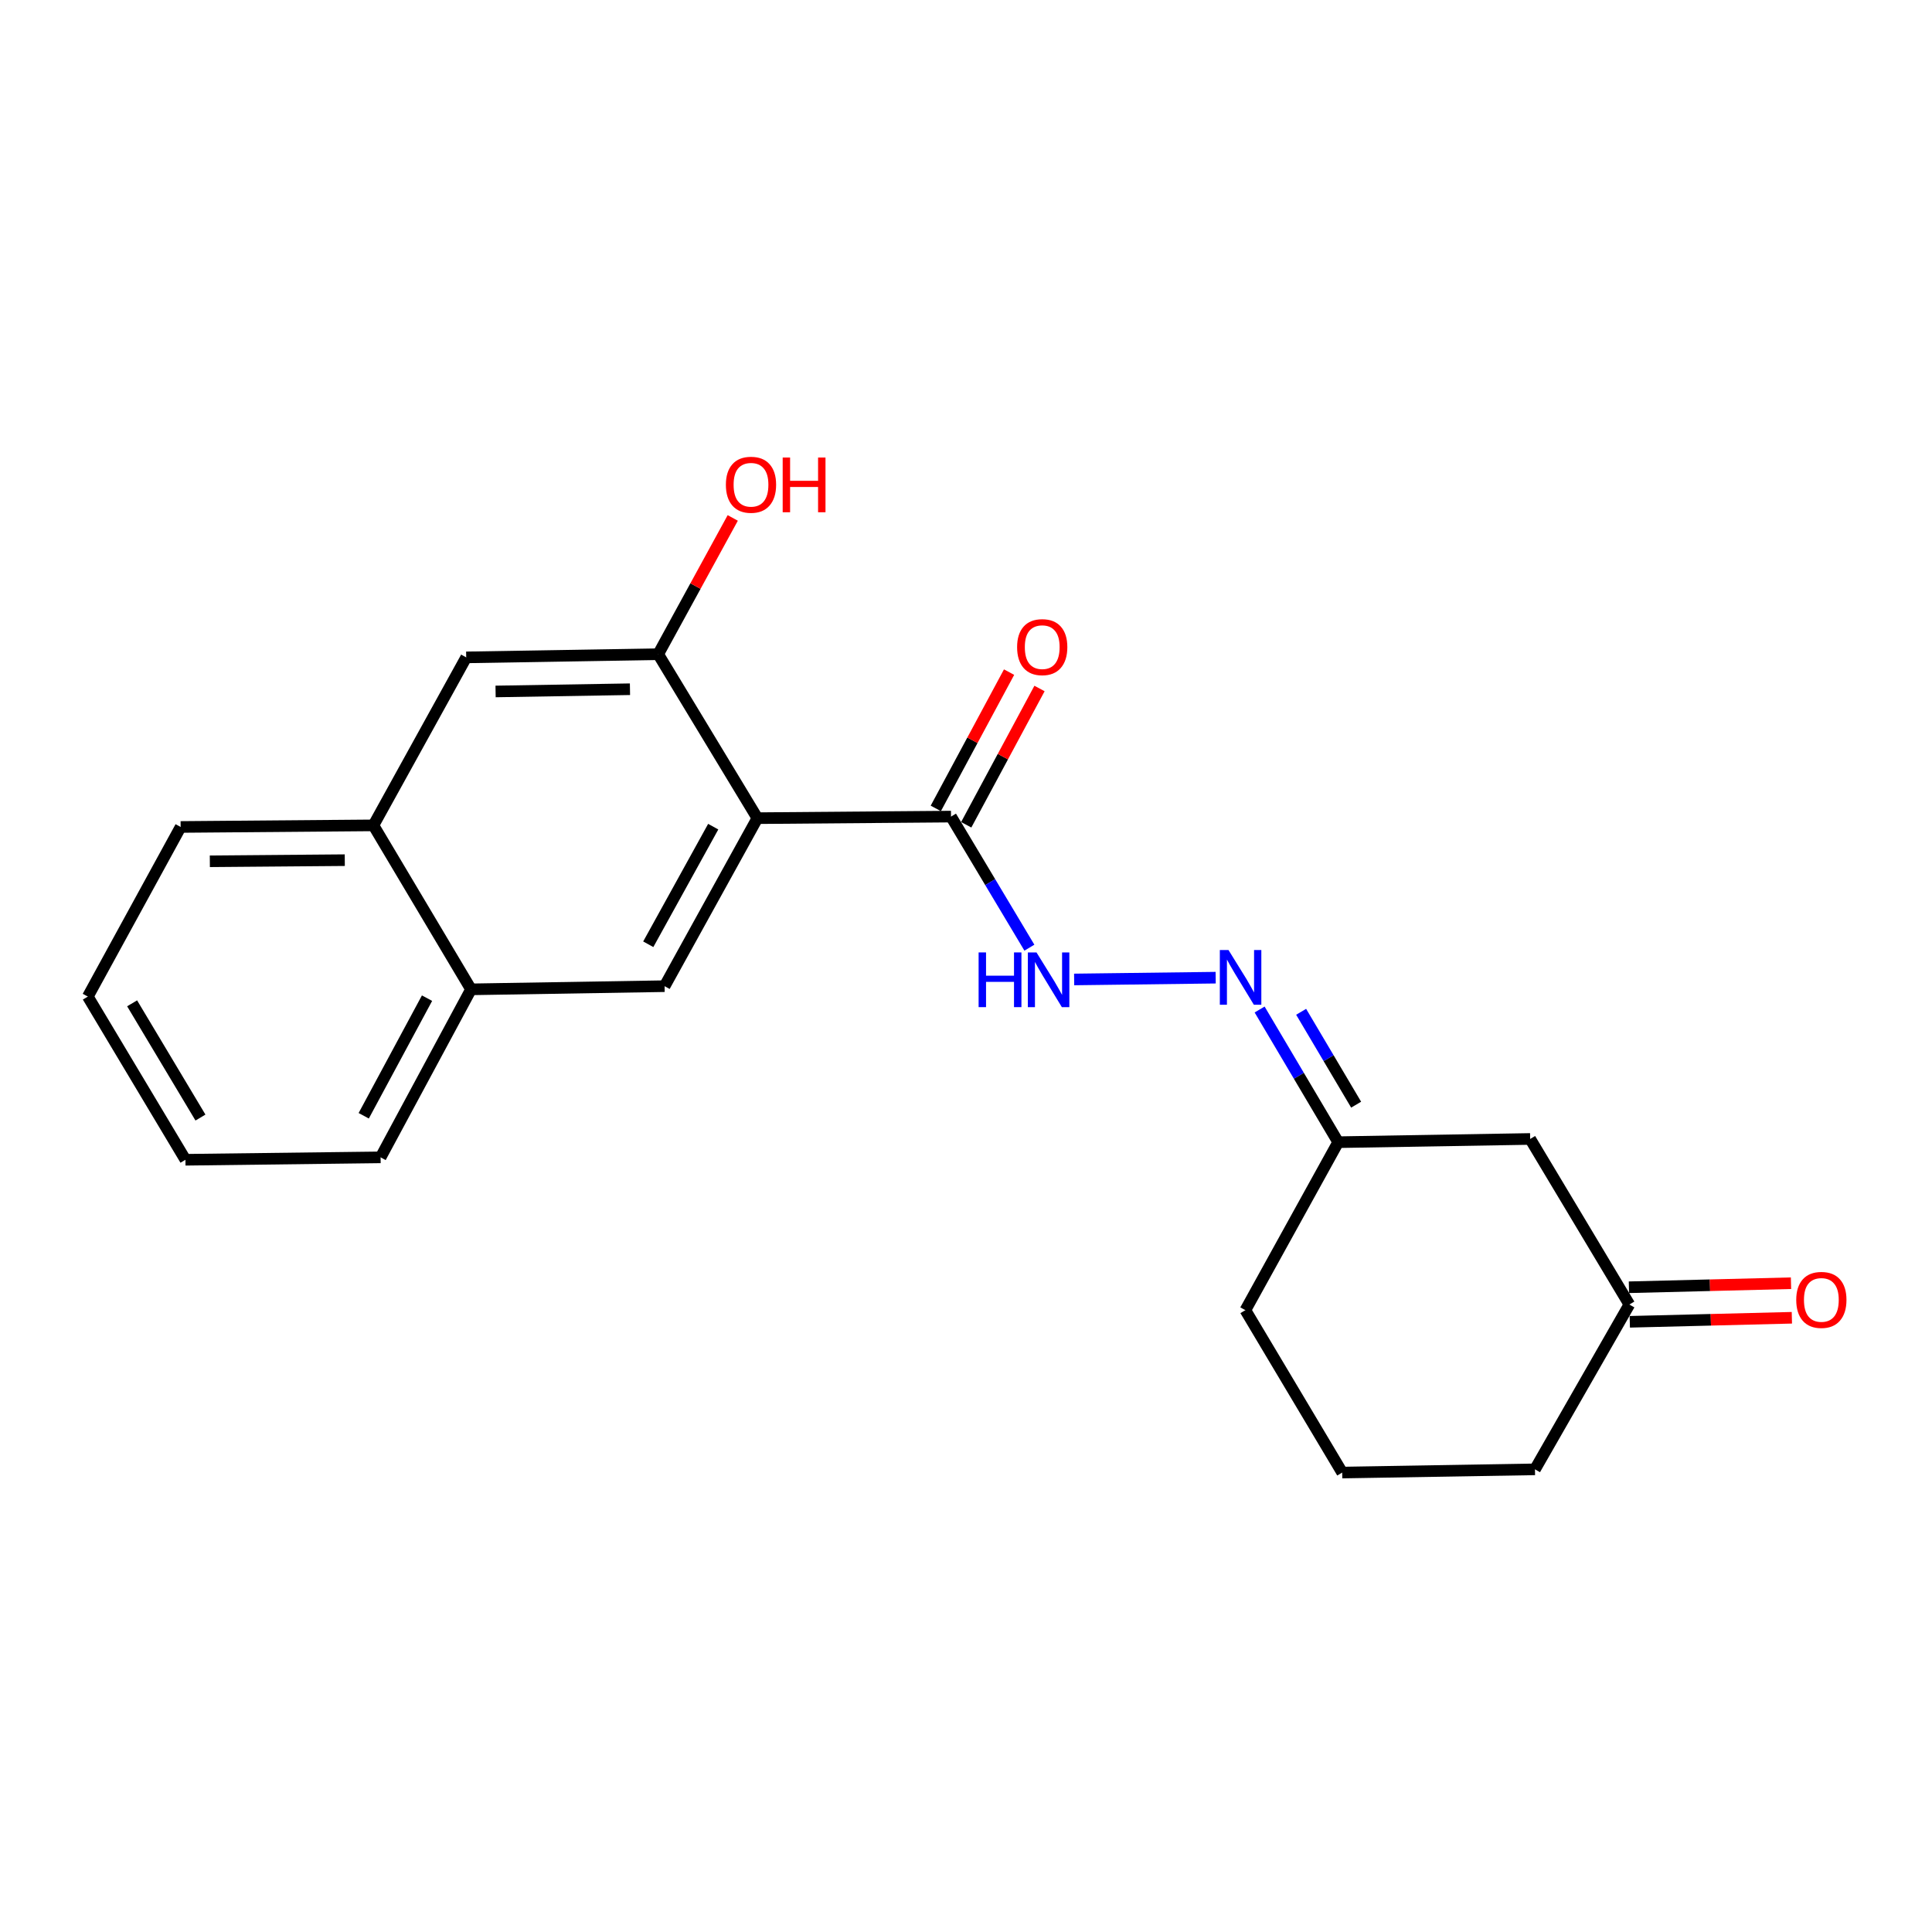 <?xml version='1.0' encoding='iso-8859-1'?>
<svg version='1.1' baseProfile='full'
              xmlns='http://www.w3.org/2000/svg'
                      xmlns:rdkit='http://www.rdkit.org/xml'
                      xmlns:xlink='http://www.w3.org/1999/xlink'
                  xml:space='preserve'
width='1000px' height='1000px' viewBox='0 0 1000 1000'>
<!-- END OF HEADER -->
<rect style='opacity:1.0;fill:#FFFFFF;stroke:none' width='1000' height='1000' x='0' y='0'> </rect>
<path class='bond-0' d='M 392.025,423.483 L 492.243,422.668' style='fill:none;fill-rule:evenodd;stroke:#000000;stroke-width:6px;stroke-linecap:butt;stroke-linejoin:miter;stroke-opacity:1' />
<path class='bond-1' d='M 392.025,423.483 L 343.993,510.444' style='fill:none;fill-rule:evenodd;stroke:#000000;stroke-width:6px;stroke-linecap:butt;stroke-linejoin:miter;stroke-opacity:1' />
<path class='bond-1' d='M 369.161,427.878 L 335.539,488.75' style='fill:none;fill-rule:evenodd;stroke:#000000;stroke-width:6px;stroke-linecap:butt;stroke-linejoin:miter;stroke-opacity:1' />
<path class='bond-2' d='M 392.025,423.483 L 340.683,338.609' style='fill:none;fill-rule:evenodd;stroke:#000000;stroke-width:6px;stroke-linecap:butt;stroke-linejoin:miter;stroke-opacity:1' />
<path class='bond-3' d='M 492.243,422.668 L 512.528,456.591' style='fill:none;fill-rule:evenodd;stroke:#000000;stroke-width:6px;stroke-linecap:butt;stroke-linejoin:miter;stroke-opacity:1' />
<path class='bond-3' d='M 512.528,456.591 L 532.812,490.514' style='fill:none;fill-rule:evenodd;stroke:#0000FF;stroke-width:6px;stroke-linecap:butt;stroke-linejoin:miter;stroke-opacity:1' />
<path class='bond-10' d='M 500.121,426.904 L 519.087,391.632' style='fill:none;fill-rule:evenodd;stroke:#000000;stroke-width:6px;stroke-linecap:butt;stroke-linejoin:miter;stroke-opacity:1' />
<path class='bond-10' d='M 519.087,391.632 L 538.052,356.361' style='fill:none;fill-rule:evenodd;stroke:#FF0000;stroke-width:6px;stroke-linecap:butt;stroke-linejoin:miter;stroke-opacity:1' />
<path class='bond-10' d='M 484.365,418.432 L 503.331,383.16' style='fill:none;fill-rule:evenodd;stroke:#000000;stroke-width:6px;stroke-linecap:butt;stroke-linejoin:miter;stroke-opacity:1' />
<path class='bond-10' d='M 503.331,383.16 L 522.296,347.889' style='fill:none;fill-rule:evenodd;stroke:#FF0000;stroke-width:6px;stroke-linecap:butt;stroke-linejoin:miter;stroke-opacity:1' />
<path class='bond-6' d='M 343.993,510.444 L 243.804,512.083' style='fill:none;fill-rule:evenodd;stroke:#000000;stroke-width:6px;stroke-linecap:butt;stroke-linejoin:miter;stroke-opacity:1' />
<path class='bond-5' d='M 340.683,338.609 L 241.31,340.259' style='fill:none;fill-rule:evenodd;stroke:#000000;stroke-width:6px;stroke-linecap:butt;stroke-linejoin:miter;stroke-opacity:1' />
<path class='bond-5' d='M 326.074,356.743 L 256.513,357.898' style='fill:none;fill-rule:evenodd;stroke:#000000;stroke-width:6px;stroke-linecap:butt;stroke-linejoin:miter;stroke-opacity:1' />
<path class='bond-13' d='M 340.683,338.609 L 359.977,303.347' style='fill:none;fill-rule:evenodd;stroke:#000000;stroke-width:6px;stroke-linecap:butt;stroke-linejoin:miter;stroke-opacity:1' />
<path class='bond-13' d='M 359.977,303.347 L 379.271,268.086' style='fill:none;fill-rule:evenodd;stroke:#FF0000;stroke-width:6px;stroke-linecap:butt;stroke-linejoin:miter;stroke-opacity:1' />
<path class='bond-4' d='M 555.975,506.967 L 629.23,506.044' style='fill:none;fill-rule:evenodd;stroke:#0000FF;stroke-width:6px;stroke-linecap:butt;stroke-linejoin:miter;stroke-opacity:1' />
<path class='bond-8' d='M 651.976,522.521 L 672.308,556.857' style='fill:none;fill-rule:evenodd;stroke:#0000FF;stroke-width:6px;stroke-linecap:butt;stroke-linejoin:miter;stroke-opacity:1' />
<path class='bond-8' d='M 672.308,556.857 L 692.64,591.193' style='fill:none;fill-rule:evenodd;stroke:#000000;stroke-width:6px;stroke-linecap:butt;stroke-linejoin:miter;stroke-opacity:1' />
<path class='bond-8' d='M 673.469,523.707 L 687.701,547.742' style='fill:none;fill-rule:evenodd;stroke:#0000FF;stroke-width:6px;stroke-linecap:butt;stroke-linejoin:miter;stroke-opacity:1' />
<path class='bond-8' d='M 687.701,547.742 L 701.934,571.777' style='fill:none;fill-rule:evenodd;stroke:#000000;stroke-width:6px;stroke-linecap:butt;stroke-linejoin:miter;stroke-opacity:1' />
<path class='bond-7' d='M 241.31,340.259 L 193.278,427.21' style='fill:none;fill-rule:evenodd;stroke:#000000;stroke-width:6px;stroke-linecap:butt;stroke-linejoin:miter;stroke-opacity:1' />
<path class='bond-17' d='M 243.804,512.083 L 196.995,599.044' style='fill:none;fill-rule:evenodd;stroke:#000000;stroke-width:6px;stroke-linecap:butt;stroke-linejoin:miter;stroke-opacity:1' />
<path class='bond-17' d='M 221.031,516.648 L 188.264,577.521' style='fill:none;fill-rule:evenodd;stroke:#000000;stroke-width:6px;stroke-linecap:butt;stroke-linejoin:miter;stroke-opacity:1' />
<path class='bond-21' d='M 243.804,512.083 L 193.278,427.21' style='fill:none;fill-rule:evenodd;stroke:#000000;stroke-width:6px;stroke-linecap:butt;stroke-linejoin:miter;stroke-opacity:1' />
<path class='bond-18' d='M 193.278,427.21 L 93.497,428.035' style='fill:none;fill-rule:evenodd;stroke:#000000;stroke-width:6px;stroke-linecap:butt;stroke-linejoin:miter;stroke-opacity:1' />
<path class='bond-18' d='M 178.458,445.222 L 108.612,445.799' style='fill:none;fill-rule:evenodd;stroke:#000000;stroke-width:6px;stroke-linecap:butt;stroke-linejoin:miter;stroke-opacity:1' />
<path class='bond-9' d='M 692.64,591.193 L 792.014,589.523' style='fill:none;fill-rule:evenodd;stroke:#000000;stroke-width:6px;stroke-linecap:butt;stroke-linejoin:miter;stroke-opacity:1' />
<path class='bond-15' d='M 692.64,591.193 L 644.608,678.143' style='fill:none;fill-rule:evenodd;stroke:#000000;stroke-width:6px;stroke-linecap:butt;stroke-linejoin:miter;stroke-opacity:1' />
<path class='bond-11' d='M 792.014,589.523 L 843.356,675.222' style='fill:none;fill-rule:evenodd;stroke:#000000;stroke-width:6px;stroke-linecap:butt;stroke-linejoin:miter;stroke-opacity:1' />
<path class='bond-12' d='M 843.578,684.163 L 885.523,683.119' style='fill:none;fill-rule:evenodd;stroke:#000000;stroke-width:6px;stroke-linecap:butt;stroke-linejoin:miter;stroke-opacity:1' />
<path class='bond-12' d='M 885.523,683.119 L 927.467,682.074' style='fill:none;fill-rule:evenodd;stroke:#FF0000;stroke-width:6px;stroke-linecap:butt;stroke-linejoin:miter;stroke-opacity:1' />
<path class='bond-12' d='M 843.133,666.28 L 885.077,665.235' style='fill:none;fill-rule:evenodd;stroke:#000000;stroke-width:6px;stroke-linecap:butt;stroke-linejoin:miter;stroke-opacity:1' />
<path class='bond-12' d='M 885.077,665.235 L 927.021,664.191' style='fill:none;fill-rule:evenodd;stroke:#FF0000;stroke-width:6px;stroke-linecap:butt;stroke-linejoin:miter;stroke-opacity:1' />
<path class='bond-23' d='M 843.356,675.222 L 794.499,760.532' style='fill:none;fill-rule:evenodd;stroke:#000000;stroke-width:6px;stroke-linecap:butt;stroke-linejoin:miter;stroke-opacity:1' />
<path class='bond-14' d='M 694.718,762.192 L 644.608,678.143' style='fill:none;fill-rule:evenodd;stroke:#000000;stroke-width:6px;stroke-linecap:butt;stroke-linejoin:miter;stroke-opacity:1' />
<path class='bond-16' d='M 694.718,762.192 L 794.499,760.532' style='fill:none;fill-rule:evenodd;stroke:#000000;stroke-width:6px;stroke-linecap:butt;stroke-linejoin:miter;stroke-opacity:1' />
<path class='bond-19' d='M 196.995,599.044 L 95.981,600.296' style='fill:none;fill-rule:evenodd;stroke:#000000;stroke-width:6px;stroke-linecap:butt;stroke-linejoin:miter;stroke-opacity:1' />
<path class='bond-20' d='M 93.497,428.035 L 45.455,515.83' style='fill:none;fill-rule:evenodd;stroke:#000000;stroke-width:6px;stroke-linecap:butt;stroke-linejoin:miter;stroke-opacity:1' />
<path class='bond-22' d='M 95.981,600.296 L 45.455,515.83' style='fill:none;fill-rule:evenodd;stroke:#000000;stroke-width:6px;stroke-linecap:butt;stroke-linejoin:miter;stroke-opacity:1' />
<path class='bond-22' d='M 103.754,578.443 L 68.385,519.317' style='fill:none;fill-rule:evenodd;stroke:#000000;stroke-width:6px;stroke-linecap:butt;stroke-linejoin:miter;stroke-opacity:1' />
<path  class='atom-4' d='M 506.53 492.974
L 510.37 492.974
L 510.37 505.014
L 524.85 505.014
L 524.85 492.974
L 528.69 492.974
L 528.69 521.294
L 524.85 521.294
L 524.85 508.214
L 510.37 508.214
L 510.37 521.294
L 506.53 521.294
L 506.53 492.974
' fill='#0000FF'/>
<path  class='atom-4' d='M 536.49 492.974
L 545.77 507.974
Q 546.69 509.454, 548.17 512.134
Q 549.65 514.814, 549.73 514.974
L 549.73 492.974
L 553.49 492.974
L 553.49 521.294
L 549.61 521.294
L 539.65 504.894
Q 538.49 502.974, 537.25 500.774
Q 536.05 498.574, 535.69 497.894
L 535.69 521.294
L 532.01 521.294
L 532.01 492.974
L 536.49 492.974
' fill='#0000FF'/>
<path  class='atom-5' d='M 635.864 491.722
L 645.144 506.722
Q 646.064 508.202, 647.544 510.882
Q 649.024 513.562, 649.104 513.722
L 649.104 491.722
L 652.864 491.722
L 652.864 520.042
L 648.984 520.042
L 639.024 503.642
Q 637.864 501.722, 636.624 499.522
Q 635.424 497.322, 635.064 496.642
L 635.064 520.042
L 631.384 520.042
L 631.384 491.722
L 635.864 491.722
' fill='#0000FF'/>
<path  class='atom-11' d='M 526.451 334.953
Q 526.451 328.153, 529.811 324.353
Q 533.171 320.553, 539.451 320.553
Q 545.731 320.553, 549.091 324.353
Q 552.451 328.153, 552.451 334.953
Q 552.451 341.833, 549.051 345.753
Q 545.651 349.633, 539.451 349.633
Q 533.211 349.633, 529.811 345.753
Q 526.451 341.873, 526.451 334.953
M 539.451 346.433
Q 543.771 346.433, 546.091 343.553
Q 548.451 340.633, 548.451 334.953
Q 548.451 329.393, 546.091 326.593
Q 543.771 323.753, 539.451 323.753
Q 535.131 323.753, 532.771 326.553
Q 530.451 329.353, 530.451 334.953
Q 530.451 340.673, 532.771 343.553
Q 535.131 346.433, 539.451 346.433
' fill='#FF0000'/>
<path  class='atom-13' d='M 929.729 672.827
Q 929.729 666.027, 933.089 662.227
Q 936.449 658.427, 942.729 658.427
Q 949.009 658.427, 952.369 662.227
Q 955.729 666.027, 955.729 672.827
Q 955.729 679.707, 952.329 683.627
Q 948.929 687.507, 942.729 687.507
Q 936.489 687.507, 933.089 683.627
Q 929.729 679.747, 929.729 672.827
M 942.729 684.307
Q 947.049 684.307, 949.369 681.427
Q 951.729 678.507, 951.729 672.827
Q 951.729 667.267, 949.369 664.467
Q 947.049 661.627, 942.729 661.627
Q 938.409 661.627, 936.049 664.427
Q 933.729 667.227, 933.729 672.827
Q 933.729 678.547, 936.049 681.427
Q 938.409 684.307, 942.729 684.307
' fill='#FF0000'/>
<path  class='atom-14' d='M 375.715 250.904
Q 375.715 244.104, 379.075 240.304
Q 382.435 236.504, 388.715 236.504
Q 394.995 236.504, 398.355 240.304
Q 401.715 244.104, 401.715 250.904
Q 401.715 257.784, 398.315 261.704
Q 394.915 265.584, 388.715 265.584
Q 382.475 265.584, 379.075 261.704
Q 375.715 257.824, 375.715 250.904
M 388.715 262.384
Q 393.035 262.384, 395.355 259.504
Q 397.715 256.584, 397.715 250.904
Q 397.715 245.344, 395.355 242.544
Q 393.035 239.704, 388.715 239.704
Q 384.395 239.704, 382.035 242.504
Q 379.715 245.304, 379.715 250.904
Q 379.715 256.624, 382.035 259.504
Q 384.395 262.384, 388.715 262.384
' fill='#FF0000'/>
<path  class='atom-14' d='M 405.115 236.824
L 408.955 236.824
L 408.955 248.864
L 423.435 248.864
L 423.435 236.824
L 427.275 236.824
L 427.275 265.144
L 423.435 265.144
L 423.435 252.064
L 408.955 252.064
L 408.955 265.144
L 405.115 265.144
L 405.115 236.824
' fill='#FF0000'/>
</svg>

